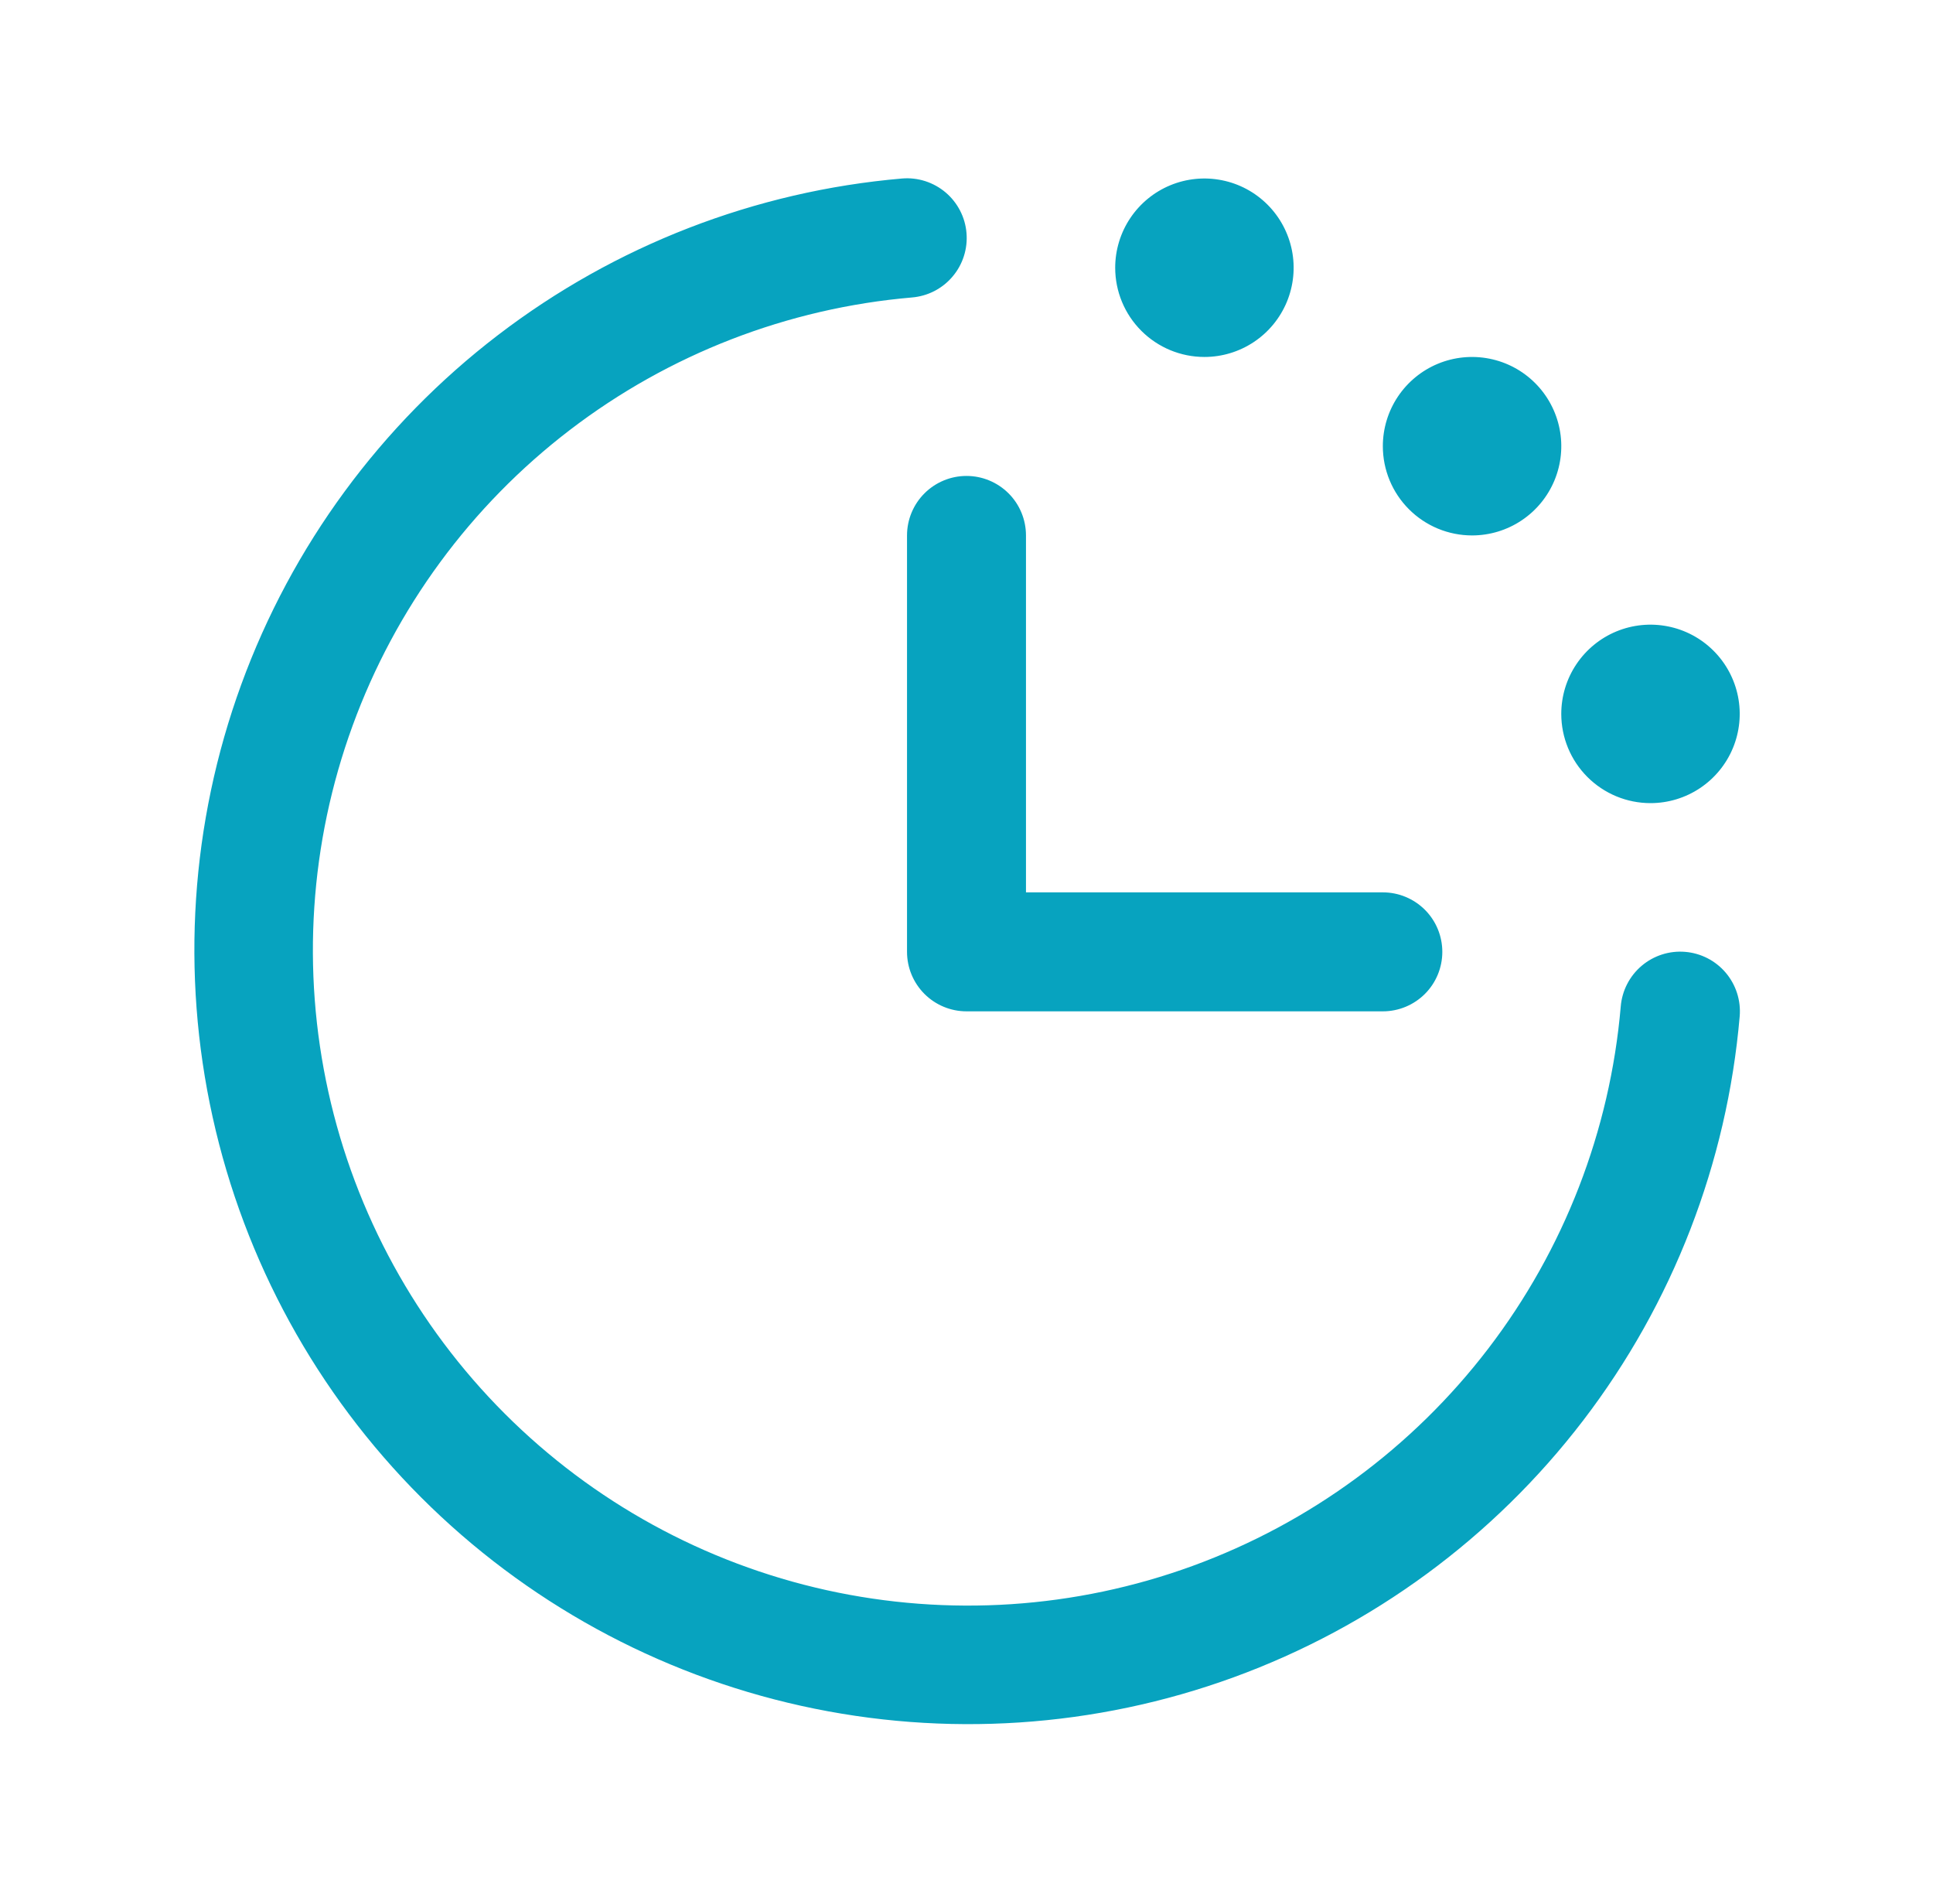 <svg width="65" height="64" viewBox="0 0 65 64" fill="none" xmlns="http://www.w3.org/2000/svg">
<path d="M58.5 34.166C58.075 39.106 56.248 43.822 53.234 47.759C50.22 51.696 46.145 54.69 41.487 56.389C36.829 58.088 31.782 58.422 26.942 57.35C22.101 56.279 17.666 53.847 14.16 50.341C10.654 46.835 8.222 42.401 7.151 37.56C6.08 32.719 6.413 27.672 8.112 23.015C9.812 18.357 12.806 14.281 16.743 11.267C20.68 8.253 25.395 6.426 30.335 6.001C30.598 5.979 30.862 6.01 31.113 6.09C31.364 6.171 31.597 6.3 31.798 6.47C31.999 6.64 32.164 6.849 32.285 7.083C32.406 7.317 32.479 7.573 32.5 7.836C32.522 8.099 32.492 8.363 32.411 8.614C32.331 8.865 32.202 9.097 32.031 9.298C31.861 9.5 31.652 9.665 31.418 9.786C31.184 9.906 30.928 9.979 30.665 10.001C26.484 10.36 22.493 11.906 19.161 14.457C15.828 17.008 13.294 20.457 11.856 24.399C10.417 28.341 10.135 32.612 11.042 36.71C11.948 40.807 14.006 44.56 16.974 47.528C19.941 50.495 23.694 52.553 27.791 53.46C31.889 54.366 36.16 54.084 40.102 52.646C44.044 51.207 47.494 48.673 50.044 45.341C52.595 42.008 54.141 38.017 54.5 33.836C54.544 33.306 54.797 32.814 55.203 32.47C55.609 32.126 56.135 31.957 56.665 32.001C57.196 32.045 57.687 32.297 58.031 32.703C58.375 33.109 58.544 33.636 58.5 34.166ZM30.5 18.001V32.001C30.5 32.531 30.711 33.04 31.086 33.415C31.461 33.79 31.97 34.001 32.5 34.001H46.5C47.031 34.001 47.539 33.79 47.915 33.415C48.29 33.04 48.5 32.531 48.5 32.001C48.5 31.471 48.29 30.962 47.915 30.587C47.539 30.212 47.031 30.001 46.5 30.001H34.5V18.001C34.5 17.471 34.29 16.962 33.915 16.587C33.539 16.212 33.031 16.001 32.5 16.001C31.97 16.001 31.461 16.212 31.086 16.587C30.711 16.962 30.5 17.471 30.5 18.001ZM40.5 12.001C41.094 12.001 41.674 11.825 42.167 11.495C42.66 11.166 43.045 10.697 43.272 10.149C43.499 9.601 43.559 8.998 43.443 8.416C43.327 7.834 43.041 7.299 42.622 6.88C42.202 6.46 41.668 6.174 41.086 6.059C40.504 5.943 39.901 6.002 39.352 6.229C38.804 6.456 38.336 6.841 38.006 7.334C37.676 7.828 37.5 8.408 37.5 9.001C37.5 9.797 37.816 10.56 38.379 11.122C38.942 11.685 39.705 12.001 40.5 12.001ZM49.5 18.001C50.094 18.001 50.674 17.825 51.167 17.495C51.66 17.166 52.045 16.697 52.272 16.149C52.499 15.601 52.559 14.998 52.443 14.416C52.327 13.834 52.041 13.299 51.622 12.88C51.202 12.46 50.668 12.174 50.086 12.059C49.504 11.943 48.901 12.002 48.352 12.229C47.804 12.456 47.336 12.841 47.006 13.334C46.676 13.828 46.5 14.408 46.5 15.001C46.5 15.797 46.816 16.56 47.379 17.122C47.942 17.685 48.705 18.001 49.5 18.001ZM55.5 27.001C56.094 27.001 56.674 26.825 57.167 26.495C57.66 26.166 58.045 25.697 58.272 25.149C58.499 24.601 58.559 23.998 58.443 23.416C58.327 22.834 58.041 22.299 57.622 21.88C57.202 21.46 56.668 21.174 56.086 21.059C55.504 20.943 54.901 21.002 54.352 21.229C53.804 21.456 53.336 21.841 53.006 22.334C52.676 22.828 52.5 23.408 52.5 24.001C52.5 24.797 52.816 25.56 53.379 26.122C53.942 26.685 54.705 27.001 55.5 27.001Z" fill="#07A3BF"/>
</svg>
